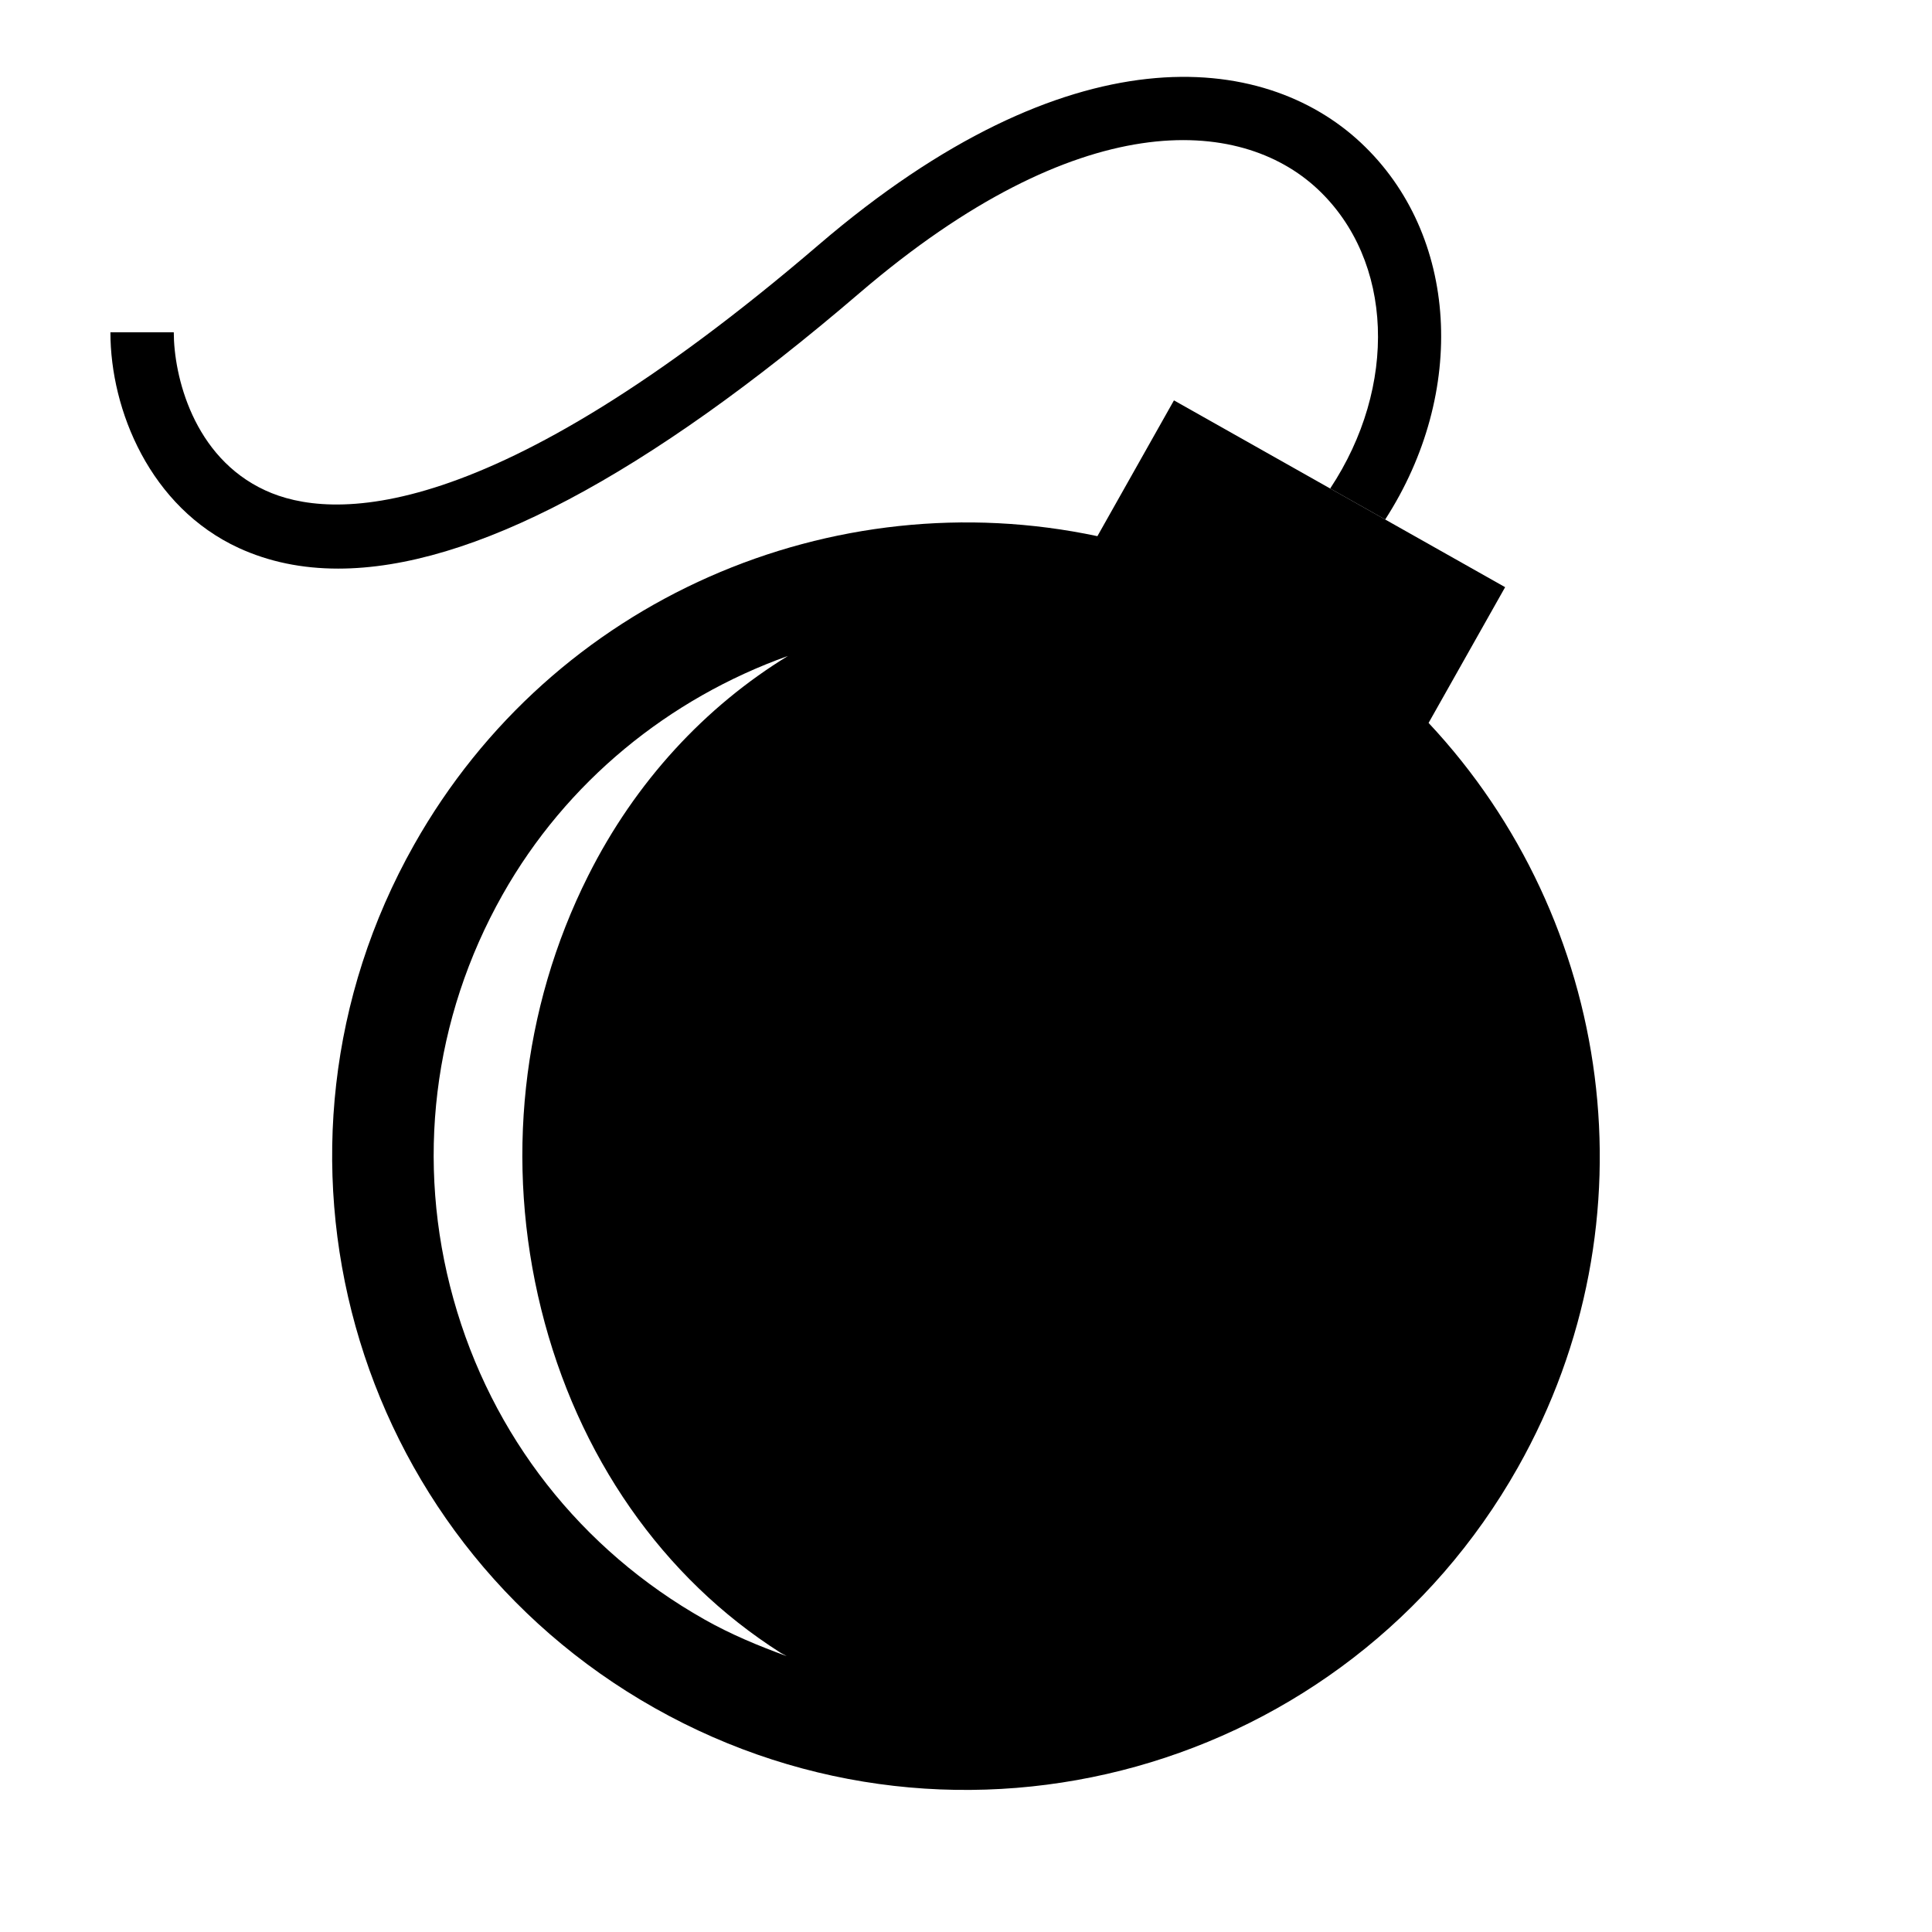 <?xml version="1.0" encoding="UTF-8"?>
<!-- Uploaded to: SVG Repo, www.svgrepo.com, Generator: SVG Repo Mixer Tools -->
<svg fill="#000000" width="800px" height="800px" version="1.1" viewBox="144 144 512 512" xmlns="http://www.w3.org/2000/svg">
 <g>
  <path d="m504.67 181.85c-25.914-24.266-77.285-29.926-143.74 27.055-87.527 75.016-129.45 72.984-146.61 65.059-19.16-8.801-24.266-30.48-24.266-41.898h-16.793c0 20.656 10.531 46.352 34.039 57.164 7.945 3.644 16.711 5.457 26.316 5.457 35.215 0 81.516-24.453 138.21-73.07 58.039-49.711 100.71-46.805 121.34-27.523 20.219 18.941 21.262 52.328 3.344 79.367l14.578 8.211c21.746-33.637 19.562-75.469-6.418-99.82z"/>
  <path d="m522.59 335.58 20.285-35.973-31.758-17.918-14.578-8.211-41.43-23.375-20.285 35.988c-69.863-14.844-144.16 16.305-181.1 81.801-45.578 80.793-17.027 183.18 63.781 228.76 80.793 45.578 183.18 17.027 228.76-63.781 36.949-65.496 25.16-145.18-23.676-197.29zm-191.87 237.61c-32.797-18.508-56.445-48.668-66.555-84.961-10.109-36.258-5.492-74.297 13.016-107.12 16.91-29.977 44.117-52.012 75.637-63.277-21.816 13.352-40.406 33.219-52.984 58.324-17.648 35.164-22.051 75.926-12.41 114.8 9.641 38.879 32.176 71.207 63.43 91.039 0.52 0.336 1.09 0.555 1.629 0.891-7.457-2.707-14.793-5.762-21.762-9.691z"/>
 </g>
</svg>